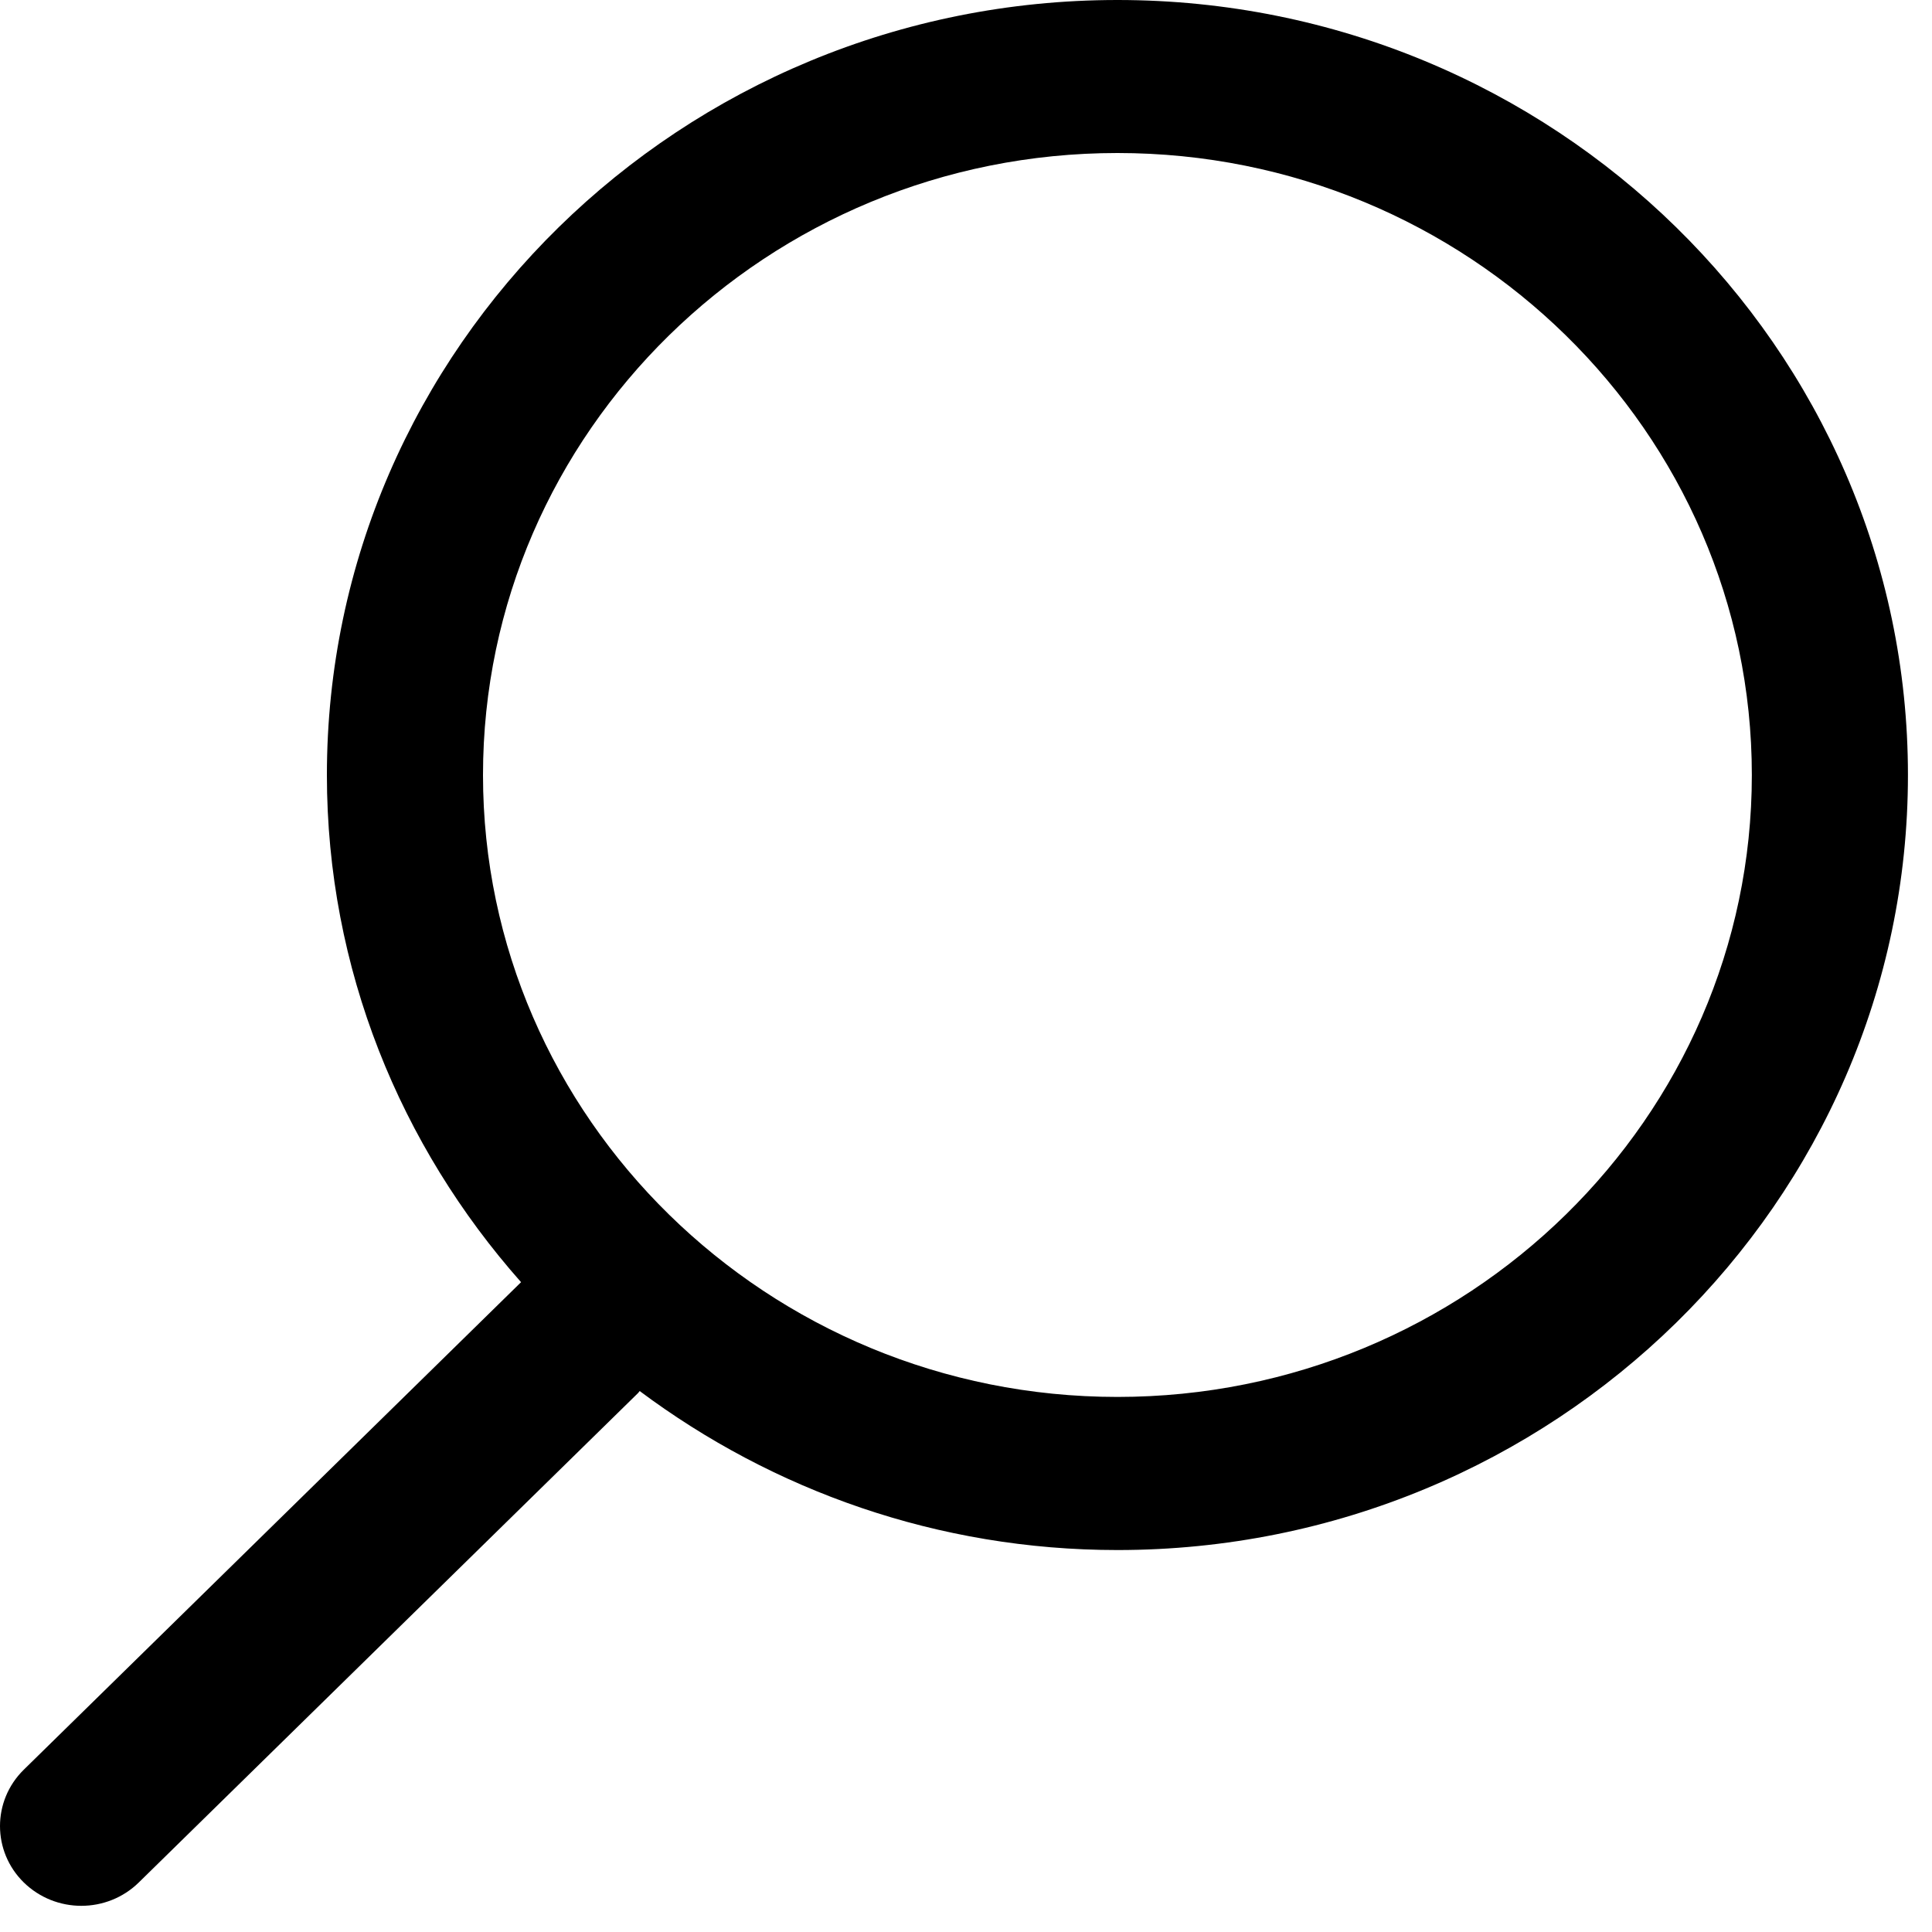 <svg width="20" height="20" viewBox="0 0 20 20" fill="none" xmlns="http://www.w3.org/2000/svg">
<path fill-rule="evenodd" clip-rule="evenodd" d="M11.568 14.461C7.946 14.461 5 11.573 5 8.023C5 4.472 7.946 1.584 11.568 1.584C15.189 1.584 18.135 4.472 18.135 8.023C18.135 11.573 15.189 14.461 11.568 14.461ZM11.568 0C7.055 0 3.384 3.599 3.384 8.023C3.384 10.031 4.146 11.864 5.394 13.273L0.246 18.32C-0.082 18.642 -0.082 19.165 0.246 19.487C0.411 19.648 0.626 19.729 0.842 19.729C1.057 19.729 1.273 19.648 1.437 19.487L6.606 14.42C6.612 14.414 6.616 14.406 6.622 14.4C7.998 15.428 9.708 16.046 11.568 16.046C16.08 16.046 19.751 12.446 19.751 8.023C19.751 3.599 16.08 0 11.568 0Z" fill="black"/>
</svg>
